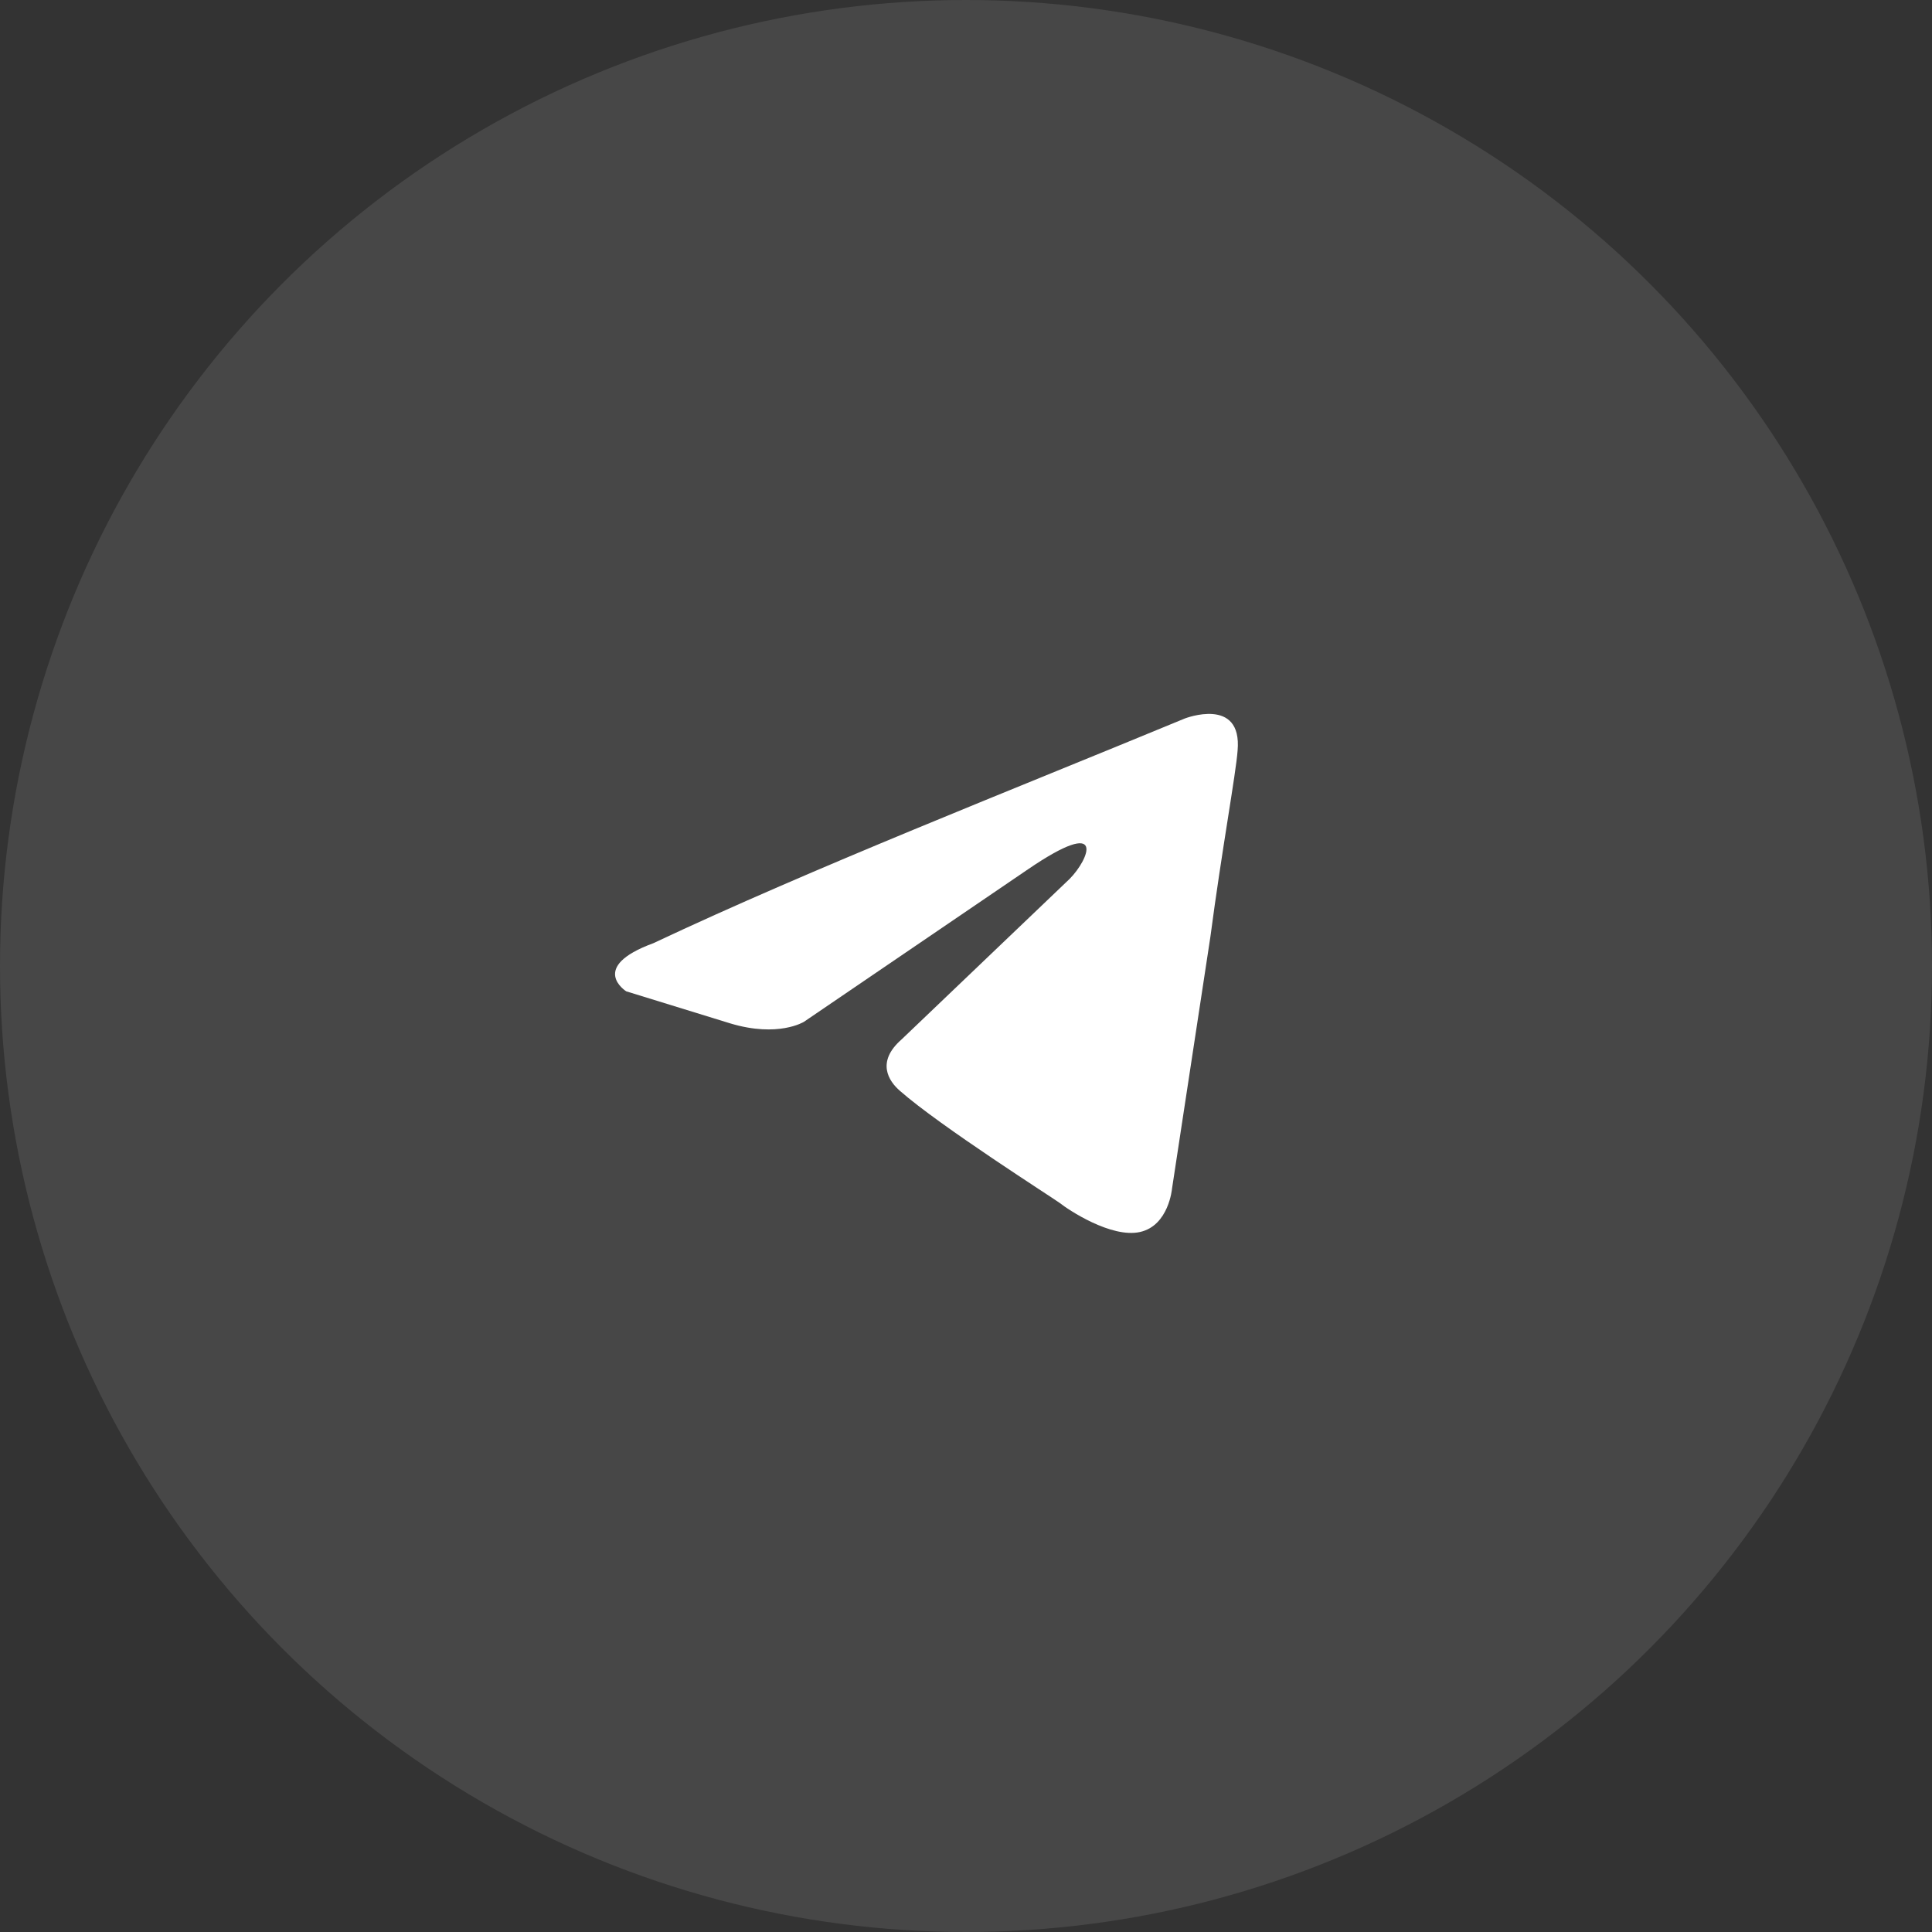 <?xml version="1.0" encoding="UTF-8"?> <svg xmlns="http://www.w3.org/2000/svg" width="38" height="38" viewBox="0 0 38 38" fill="none"><rect x="0" y="0" width="38" height="38" fill="#333333" stroke="none"/><circle opacity="0.1" cx="19" cy="19" r="19" fill="white"></circle><path d="M23.303 14.132C23.303 14.132 24.436 13.69 24.342 14.763C24.311 15.205 24.027 16.752 23.807 18.425L23.052 23.38C23.052 23.38 22.988 24.106 22.422 24.232C21.855 24.358 21.005 23.79 20.848 23.664C20.722 23.569 18.487 22.149 17.7 21.455C17.48 21.265 17.228 20.887 17.732 20.445L21.037 17.288C21.415 16.91 21.792 16.026 20.218 17.099L15.812 20.098C15.812 20.098 15.308 20.413 14.364 20.129L12.317 19.498C12.317 19.498 11.562 19.024 12.852 18.551C16 17.067 19.872 15.552 23.303 14.132Z" fill="white"></path></svg> 